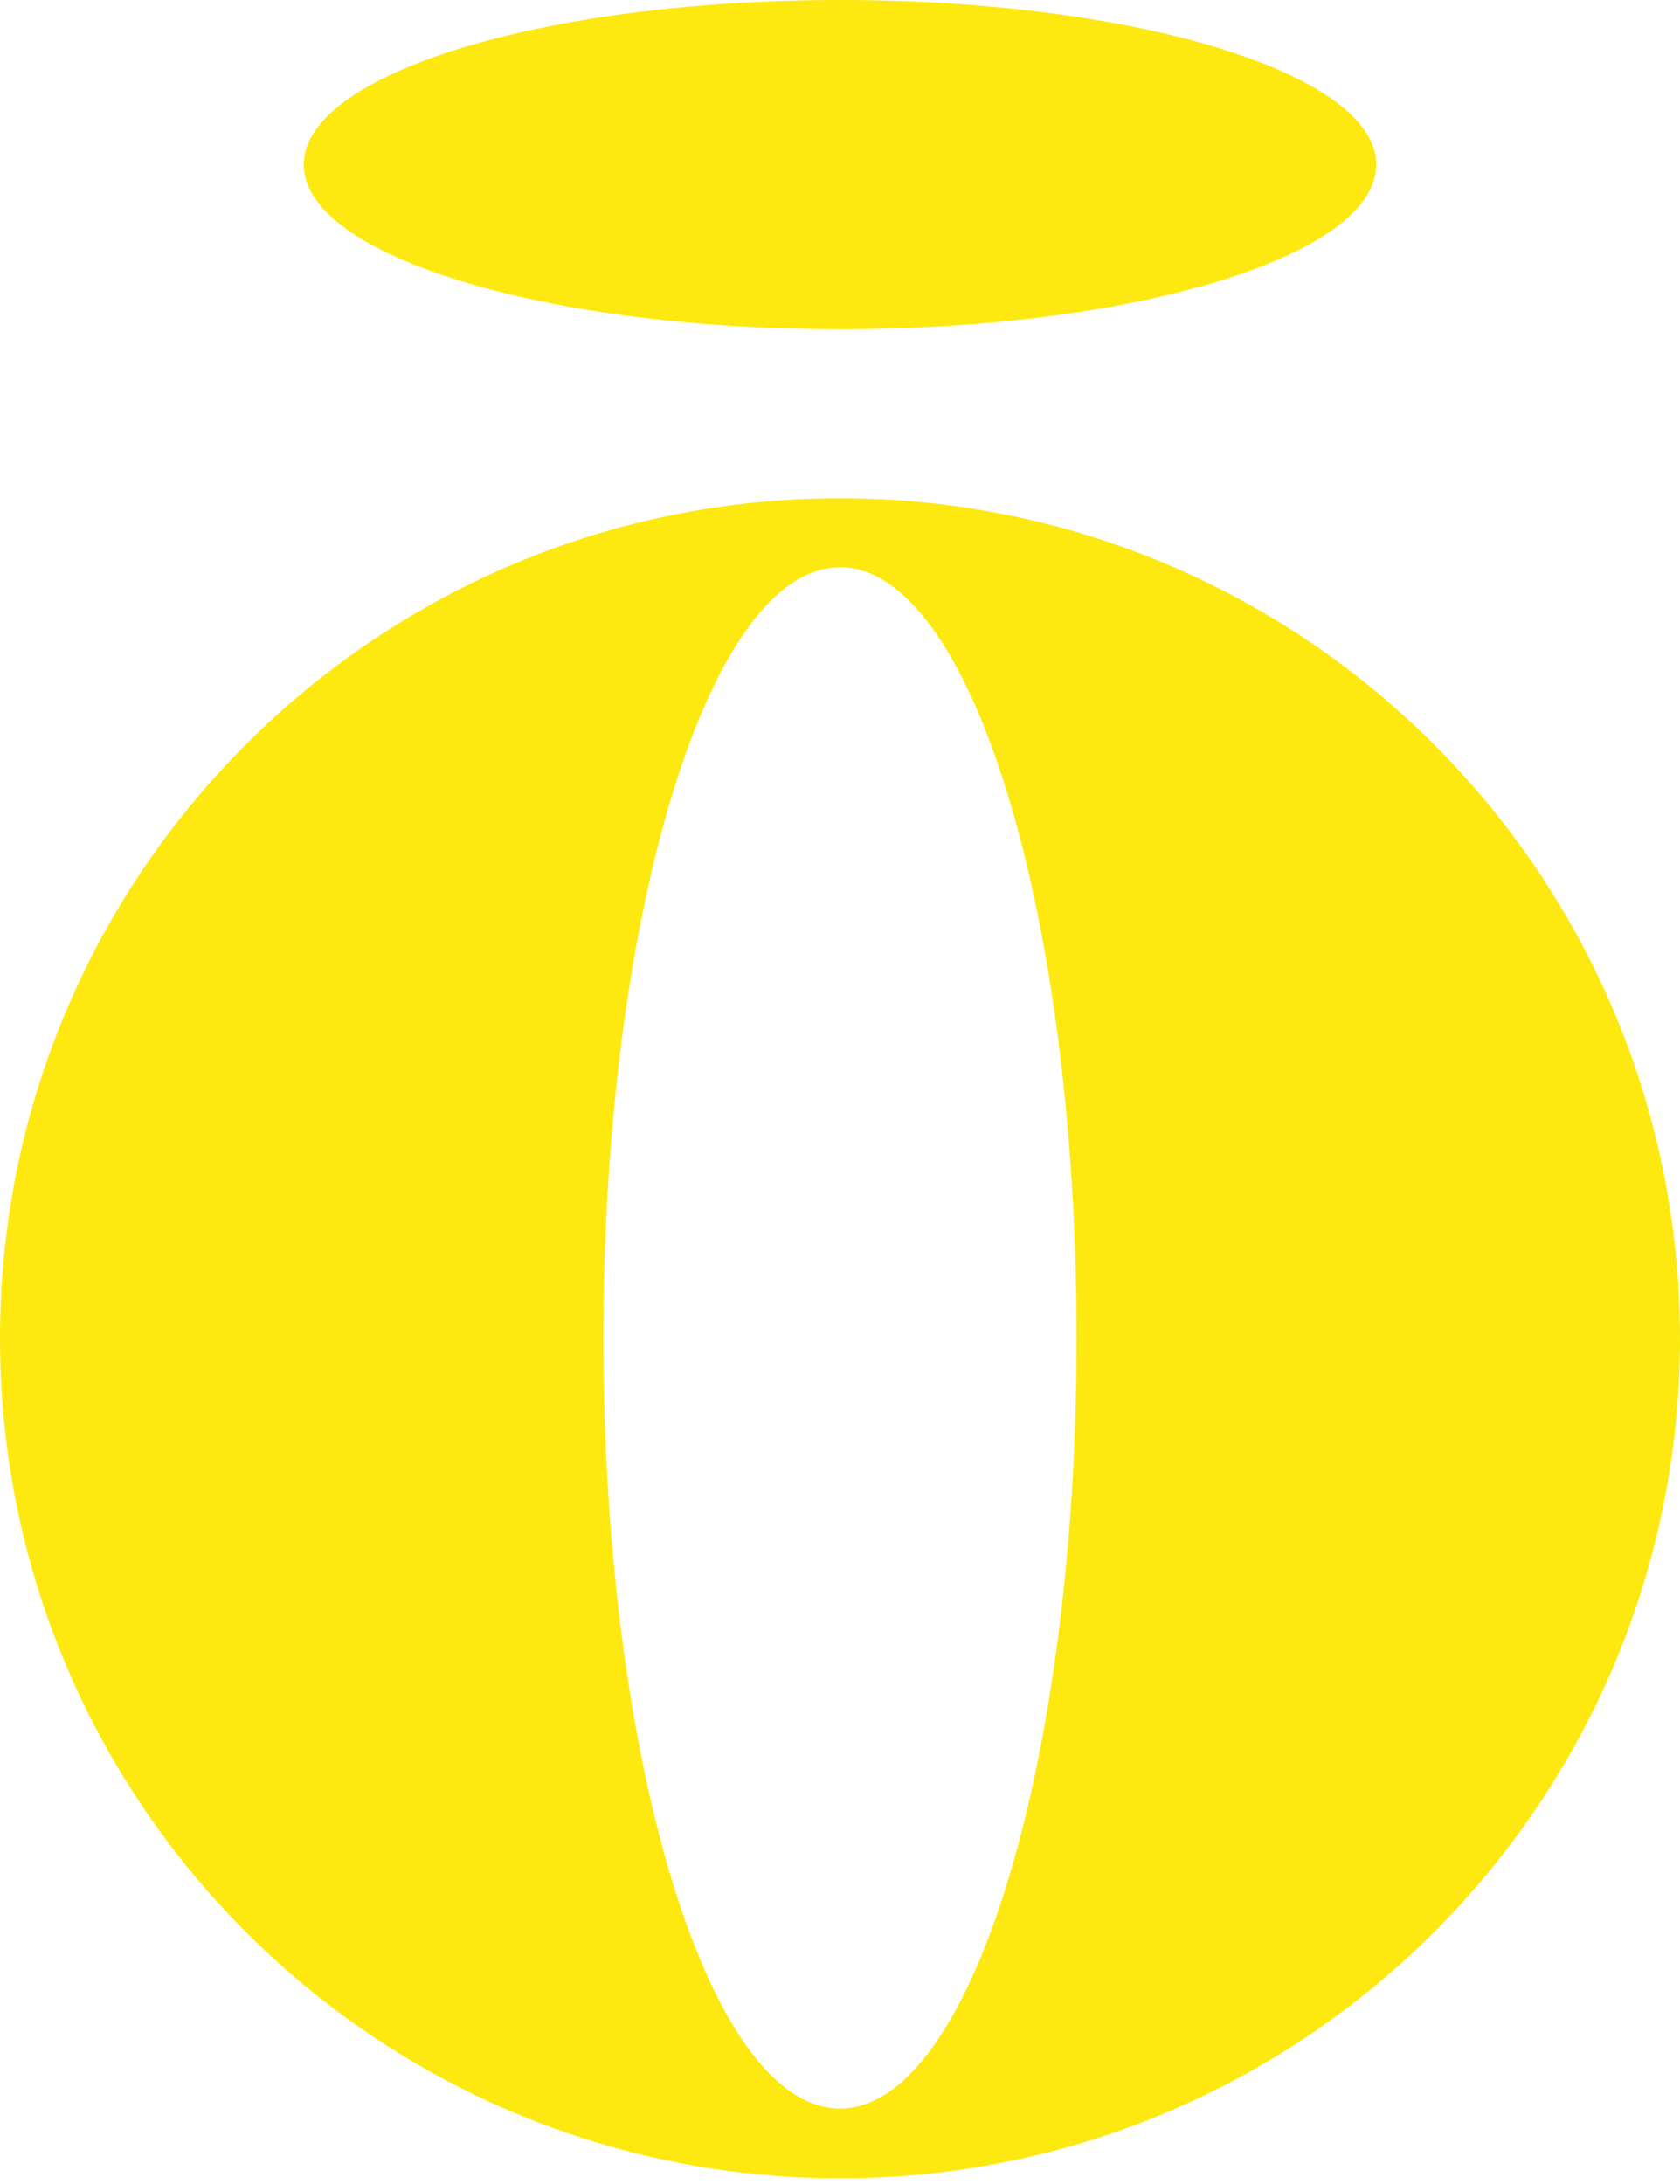 <svg xmlns="http://www.w3.org/2000/svg" width="120" height="156" viewBox="0 0 120 156" fill="none"><g id="Group 16496"><path id="Vector" d="M60 35.589C26.863 35.589 0 62.452 0 95.589C0 128.726 26.863 155.589 60 155.589C93.137 155.589 120 128.726 120 95.589C119.974 62.452 93.137 35.589 60 35.589ZM60 150.606C50.668 150.606 43.102 125.958 43.102 95.562C43.102 65.167 50.668 40.518 60 40.518C69.332 40.518 76.898 65.167 76.898 95.562C76.898 125.958 69.332 150.606 60 150.606Z" fill="#FDE910"></path><path id="Vector_2" d="M59.999 23.515C81.154 23.515 98.303 18.251 98.303 11.758C98.303 5.264 81.154 0 59.999 0C38.845 0 21.695 5.264 21.695 11.758C21.695 18.251 38.845 23.515 59.999 23.515Z" fill="#FDE910"></path></g></svg>